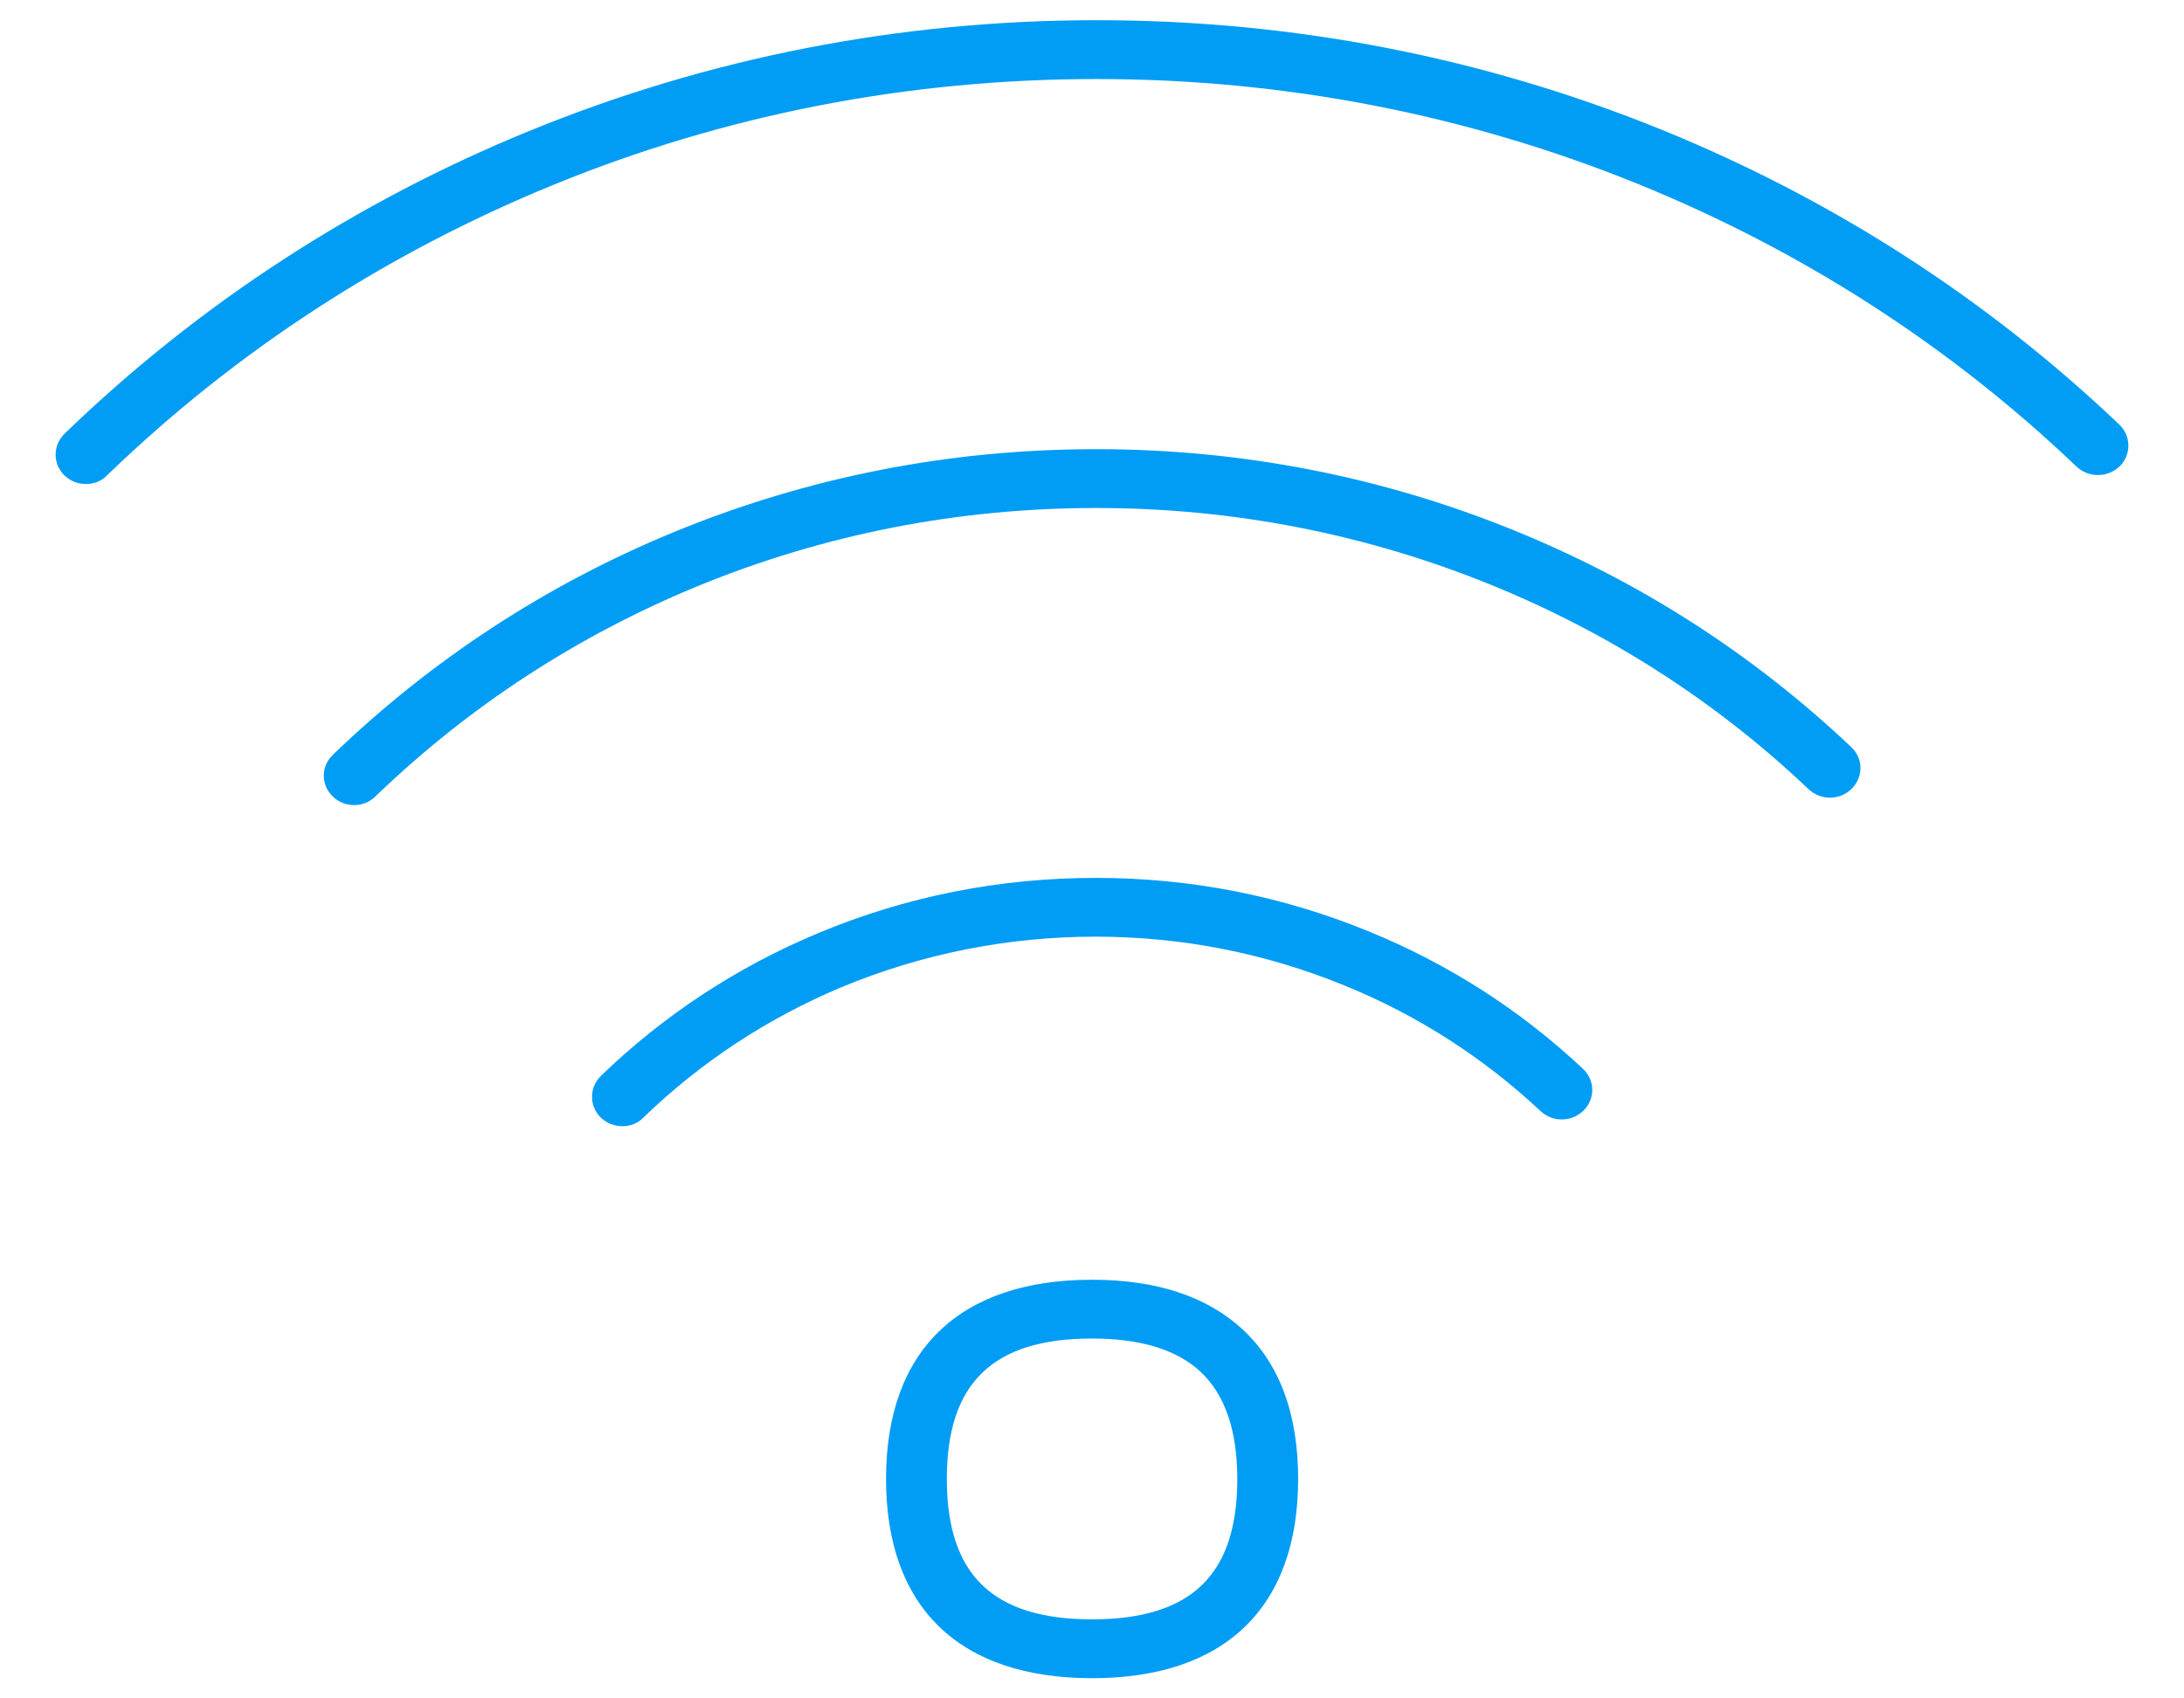 <svg width="36" height="28" viewBox="0 0 36 28" fill="none" xmlns="http://www.w3.org/2000/svg">
<path fill-rule="evenodd" clip-rule="evenodd" d="M1.418 7.98C1.291 7.98 1.16 7.933 1.063 7.838C0.868 7.65 0.868 7.344 1.063 7.151L1.097 7.118C3.301 4.996 5.865 3.331 8.712 2.164C11.675 0.95 14.829 0.333 18.079 0.333C21.305 0.333 24.439 0.94 27.393 2.14C30.215 3.288 32.755 4.926 34.935 7.001C35.13 7.189 35.134 7.495 34.94 7.688C34.745 7.876 34.429 7.881 34.229 7.693C32.142 5.702 29.709 4.135 27.003 3.034C24.171 1.886 21.169 1.303 18.074 1.303C14.96 1.303 11.938 1.891 9.096 3.058C6.367 4.178 3.909 5.773 1.797 7.805L1.768 7.834C1.676 7.933 1.544 7.98 1.418 7.98ZM5.486 13.132C5.583 13.226 5.71 13.273 5.836 13.273C5.968 13.273 6.094 13.226 6.191 13.127L6.211 13.108C7.739 11.64 9.515 10.483 11.486 9.669C13.568 8.812 15.782 8.375 18.069 8.375C20.327 8.375 22.517 8.803 24.585 9.645C26.536 10.44 28.293 11.57 29.811 13.01C30.011 13.198 30.327 13.198 30.521 13.005C30.716 12.812 30.716 12.506 30.517 12.318C28.906 10.793 27.042 9.593 24.974 8.751C22.785 7.857 20.459 7.405 18.069 7.405C15.646 7.405 13.301 7.867 11.091 8.779C9.004 9.641 7.126 10.869 5.505 12.426L5.481 12.45C5.286 12.638 5.291 12.944 5.486 13.132ZM9.904 18.425C10.002 18.52 10.133 18.567 10.259 18.567C10.386 18.567 10.517 18.52 10.605 18.425C11.554 17.508 12.649 16.788 13.87 16.275C15.198 15.725 16.605 15.442 18.06 15.442C19.48 15.442 20.862 15.715 22.162 16.247C23.363 16.736 24.449 17.433 25.393 18.317C25.592 18.505 25.909 18.501 26.103 18.308C26.298 18.115 26.293 17.809 26.093 17.621C25.062 16.651 23.87 15.889 22.556 15.353C21.13 14.769 19.622 14.473 18.064 14.473C16.473 14.473 14.931 14.779 13.481 15.386C12.143 15.946 10.941 16.736 9.904 17.738C9.71 17.931 9.71 18.237 9.904 18.425ZM18.001 27.667C15.812 27.667 14.605 26.5 14.605 24.382C14.605 22.265 15.812 21.098 18.001 21.098C19.067 21.098 19.899 21.376 20.483 21.917C21.091 22.481 21.398 23.31 21.398 24.382C21.398 26.5 20.191 27.667 18.001 27.667ZM18.001 22.067C16.366 22.067 15.607 22.801 15.607 24.382C15.607 25.963 16.366 26.697 18.001 26.697C19.636 26.697 20.395 25.963 20.395 24.382C20.395 23.582 20.191 22.99 19.787 22.613C19.398 22.251 18.799 22.067 18.001 22.067Z" fill="#019DF4"/>
</svg>
